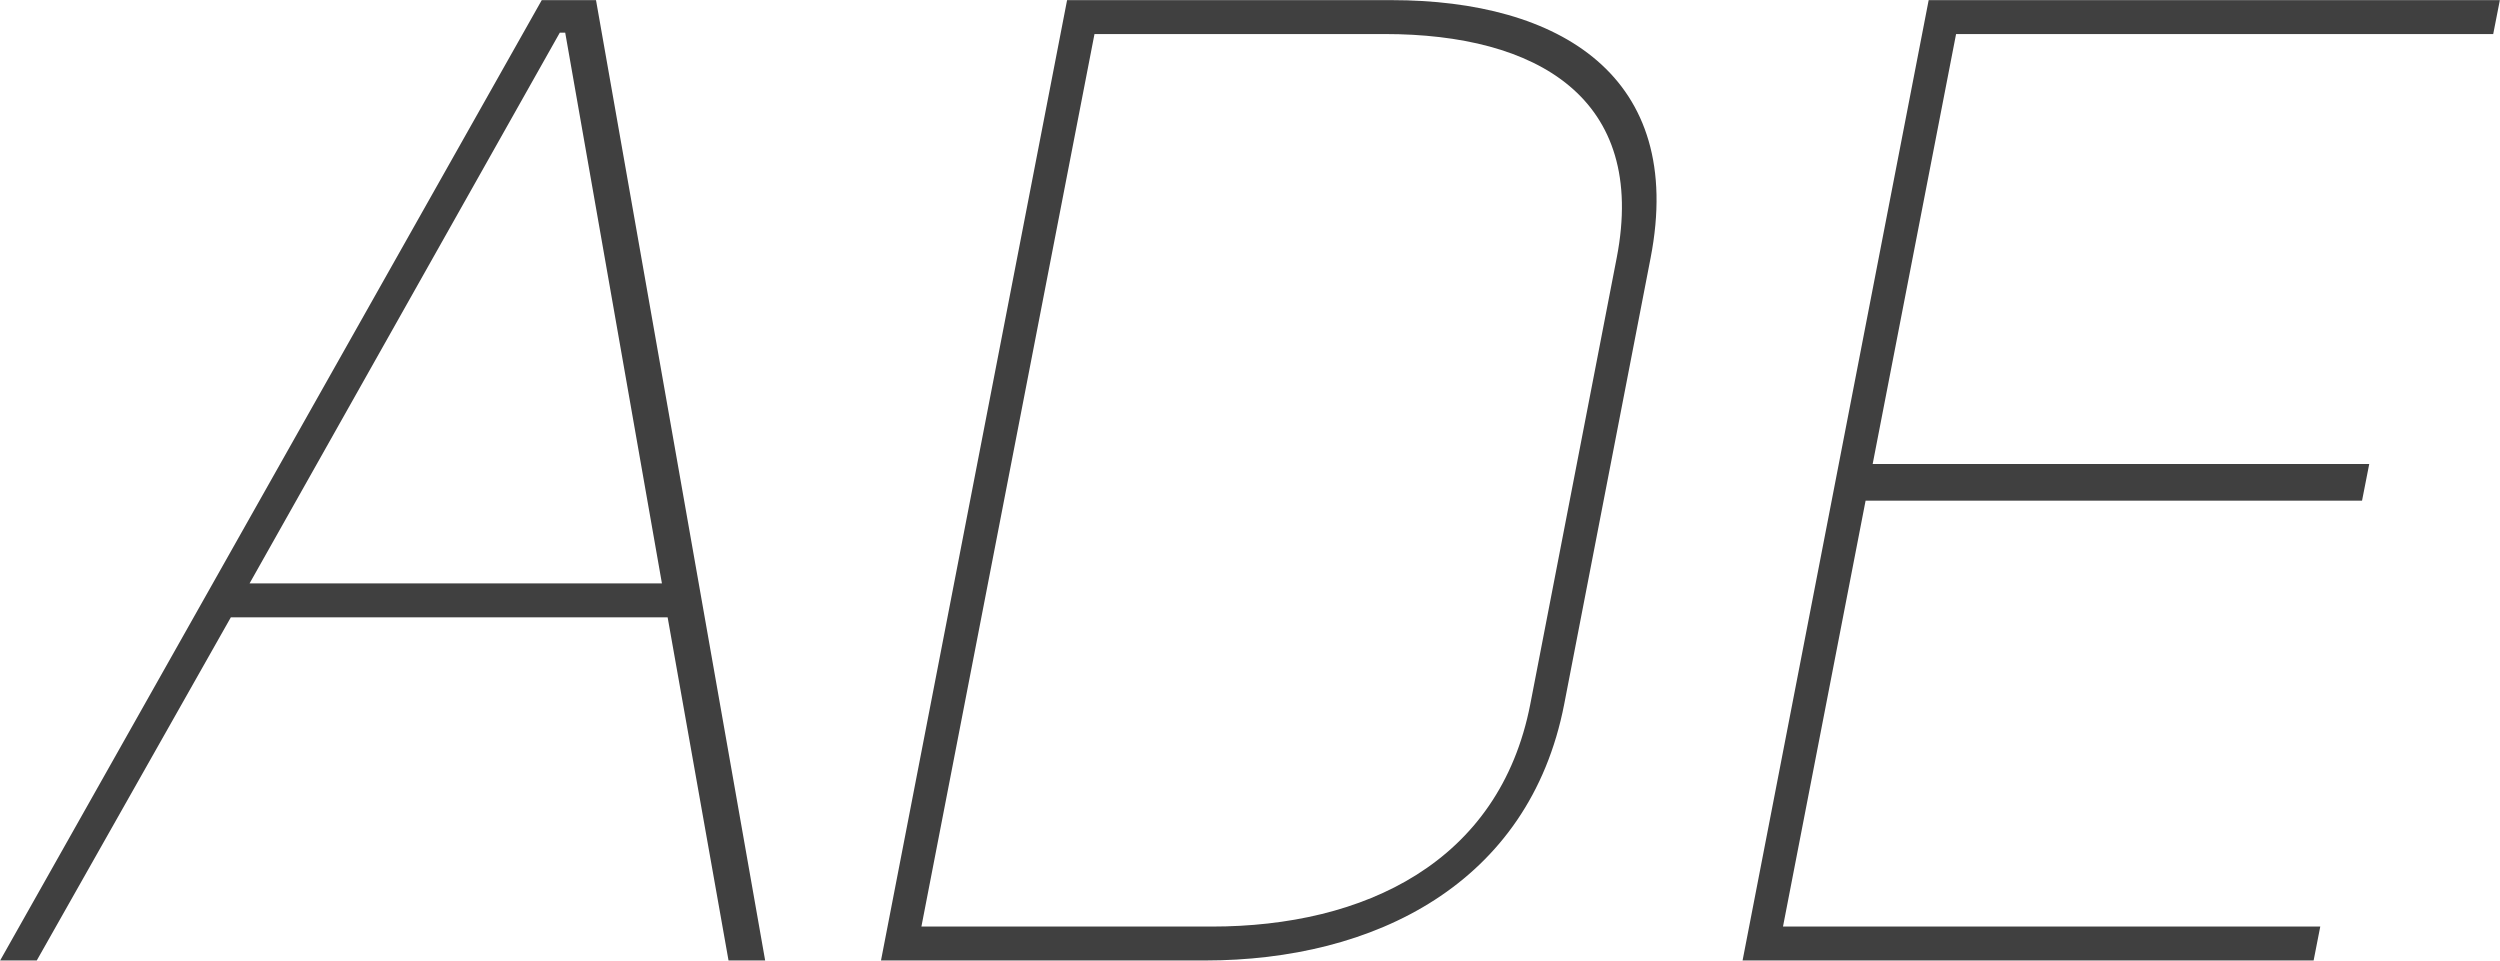 <svg xmlns="http://www.w3.org/2000/svg" width="184.31" height="70.82" viewBox="0 0 184.31 70.82">
  <defs>
    <style>
      .cls-1 {
        fill: #404040;
        fill-rule: evenodd;
      }
    </style>
  </defs>
  <path id="member_ade-bg.svg" data-name="member/ade-bg.svg" class="cls-1" d="M1034.96,5949.1h32.2l4.49,25.3h2.7l-12.47-70.8h-4l-39.93,70.8h2.7Zm24.65-43.1,7.13,40.6h-30.4l22.87-40.6h0.4Zm37-2.4-13.72,70.8h23.9c12.4,0,23.89-5.6,26.47-18.9l6.37-32.9c2.6-13.4-6.71-19-19.11-19h-23.91Zm-10.74,68.3,12.76-65.8h21.4c11.2,0,19.39,4.7,17.1,16.5l-6.37,32.9c-2.27,11.7-12.28,16.4-23.48,16.4h-21.41Zm76.28-65.8h39.6l0.49-2.5h-42.11l-13.72,70.8h42.1l0.49-2.5h-39.61l6.09-31.4h36.6l0.53-2.7H1156Z" transform="translate(-1017.94 -5903.59)"/>
</svg>
